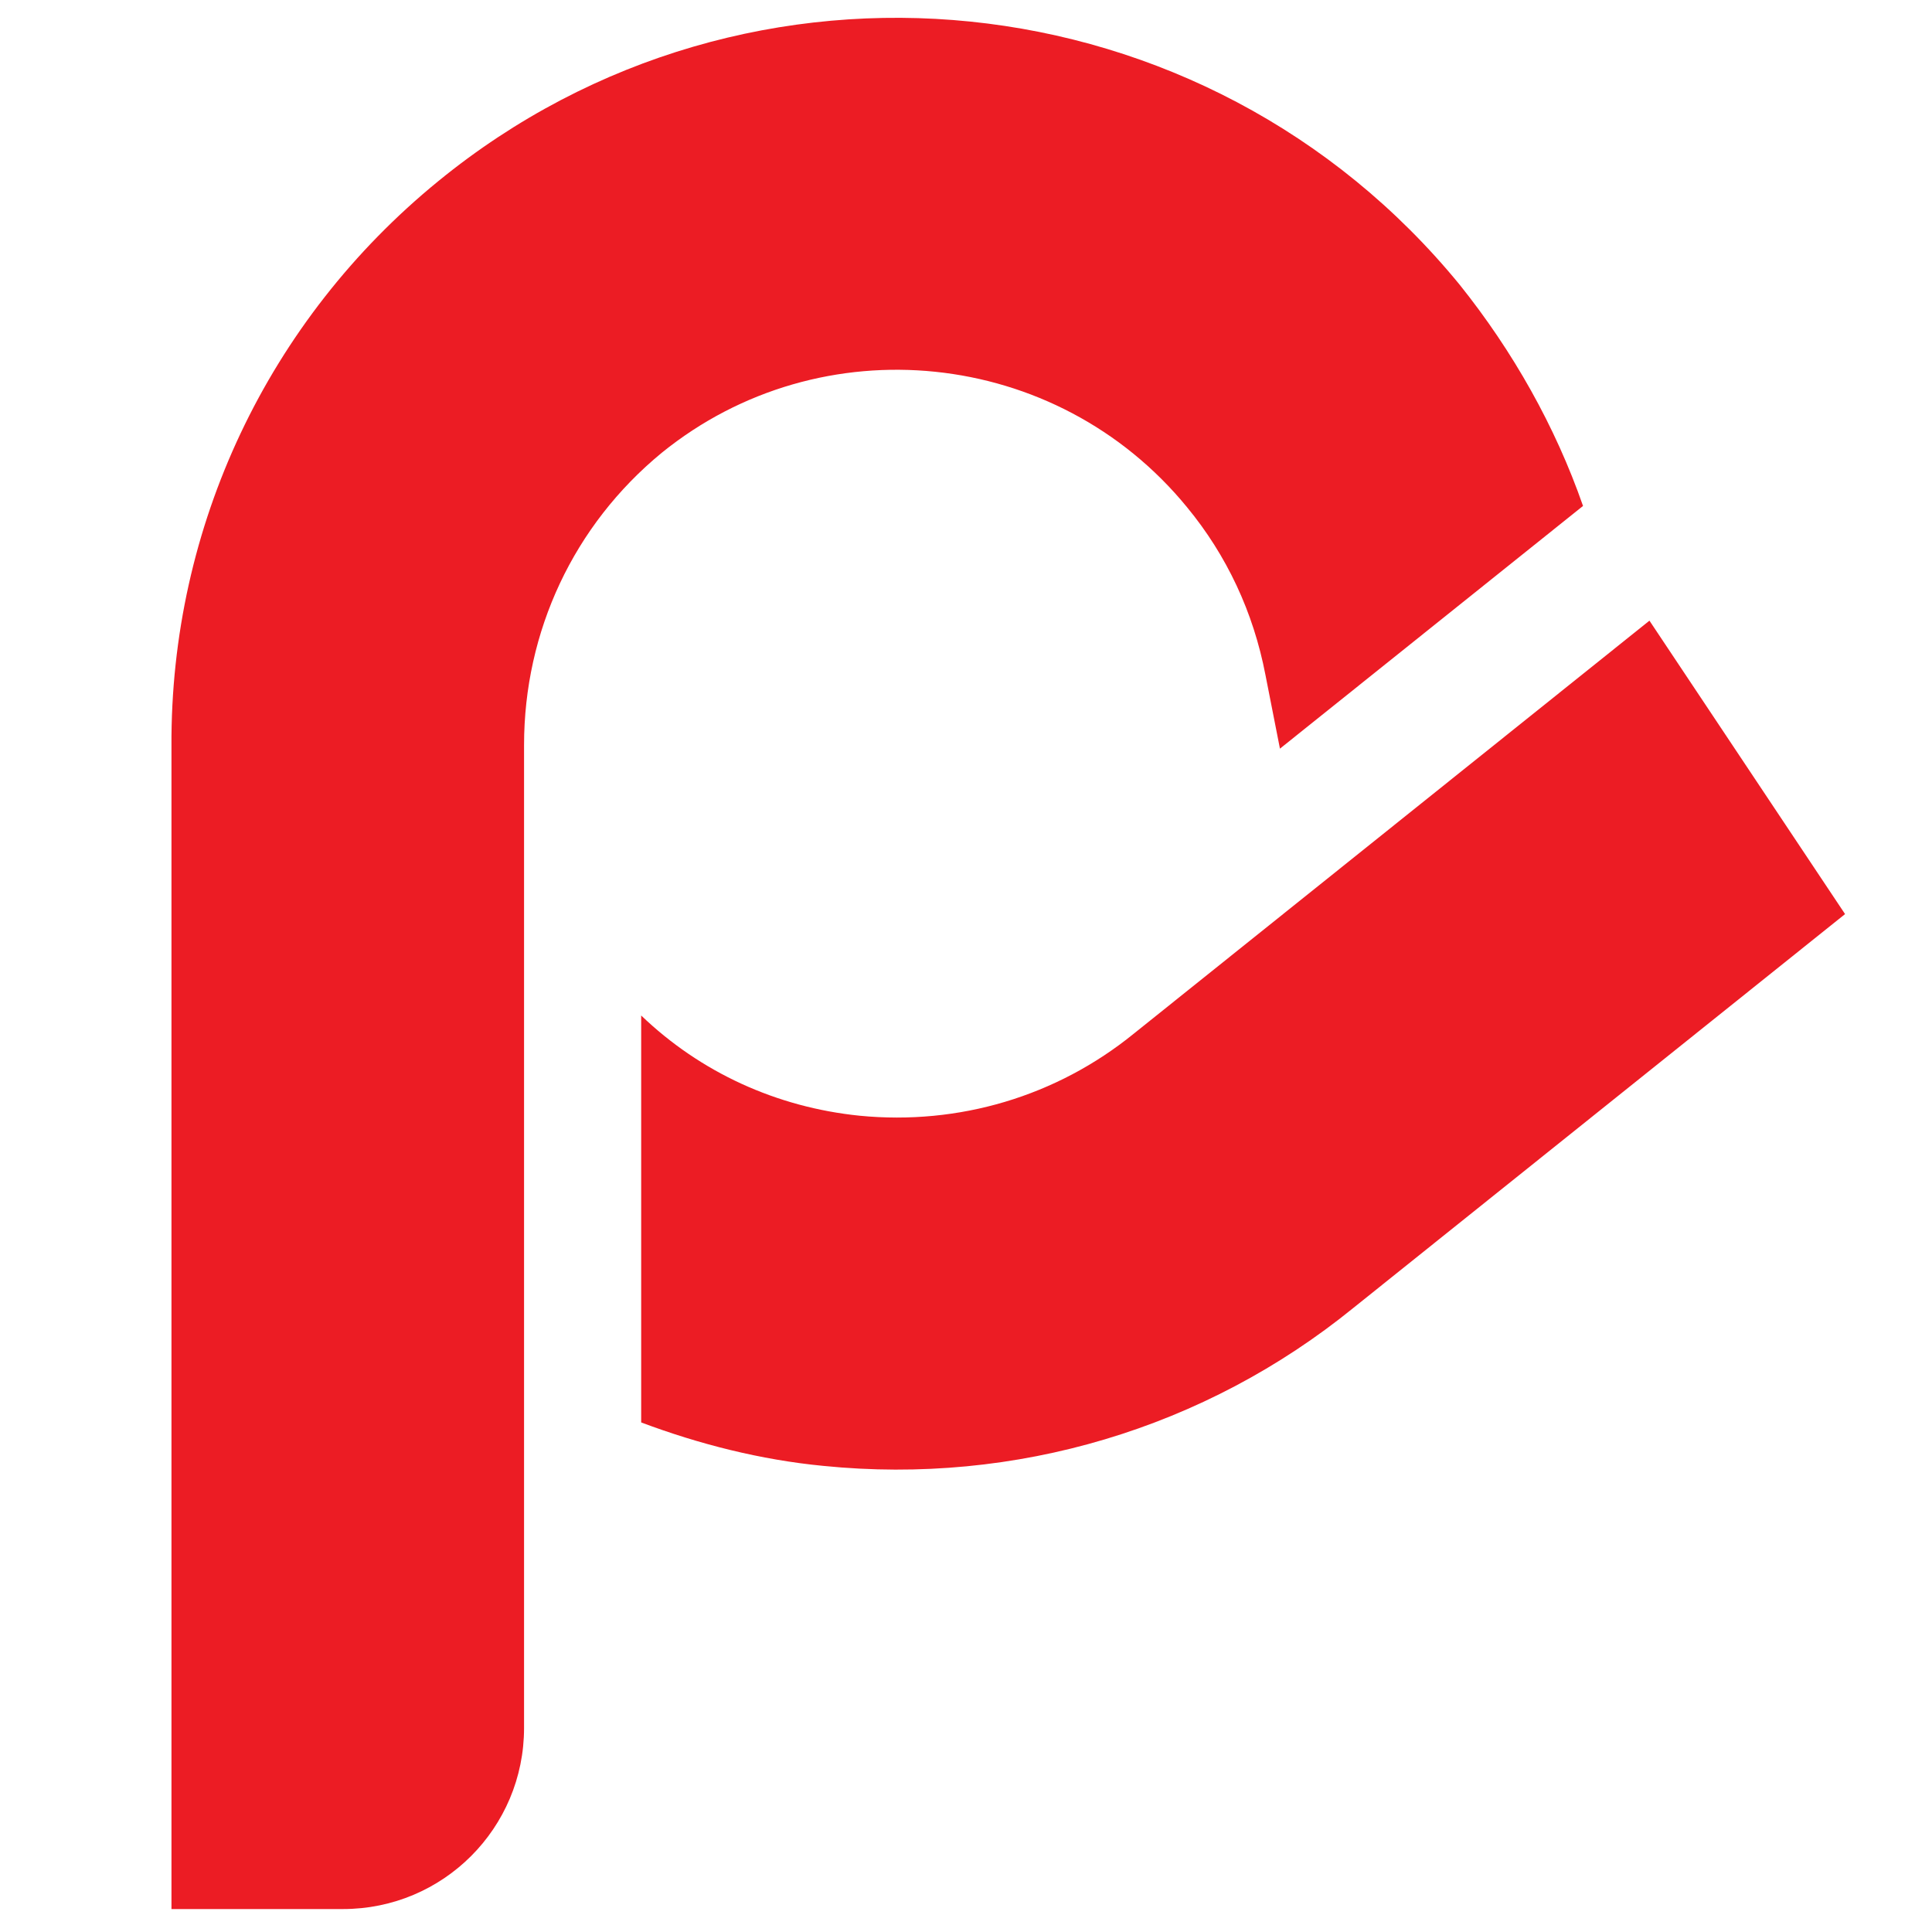 <svg xmlns="http://www.w3.org/2000/svg" version="1.1" xmlns:xlink="http://www.w3.org/1999/xlink" xmlns:svgjs="http://svgjs.dev/svgjs" width="16" height="16"><svg version="1.1" id="SvgjsSvg1006" xmlns="http://www.w3.org/2000/svg" xmlns:xlink="http://www.w3.org/1999/xlink" x="0px" y="0px" viewBox="0 0 16 16" style="enable-background:new 0 0 16 16;" xml:space="preserve">
<style type="text/css">
	.st0{fill:#EC1C24;}
</style>
<g>
	<path class="st0" d="M12.09,2.36C9.99-0.21,6.2-0.6,3.63,1.5C2.22,2.65,1.41,4.36,1.42,6.18v9.63h1.42c0.83,0,1.5-0.67,1.5-1.5
		V6.17c0-0.94,0.41-1.82,1.14-2.42C6.8,2.68,8.75,2.88,9.83,4.2c0.33,0.4,0.55,0.87,0.65,1.39L10.6,6.2l2.51-2.01
		C12.88,3.53,12.53,2.91,12.09,2.36z"></path>
	<path class="st0" d="M13.66,5.14L9.39,8.56C8.75,9.08,7.94,9.32,7.12,9.24C6.43,9.17,5.8,8.88,5.31,8.41v3.37
		c0.48,0.18,0.99,0.31,1.51,0.36c1.59,0.16,3.16-0.31,4.39-1.31l4.07-3.26"></path>
</g>
</svg><style>@media (prefers-color-scheme: light) { :root { filter: none; } }
@media (prefers-color-scheme: dark) { :root { filter: none; } }
</style></svg>